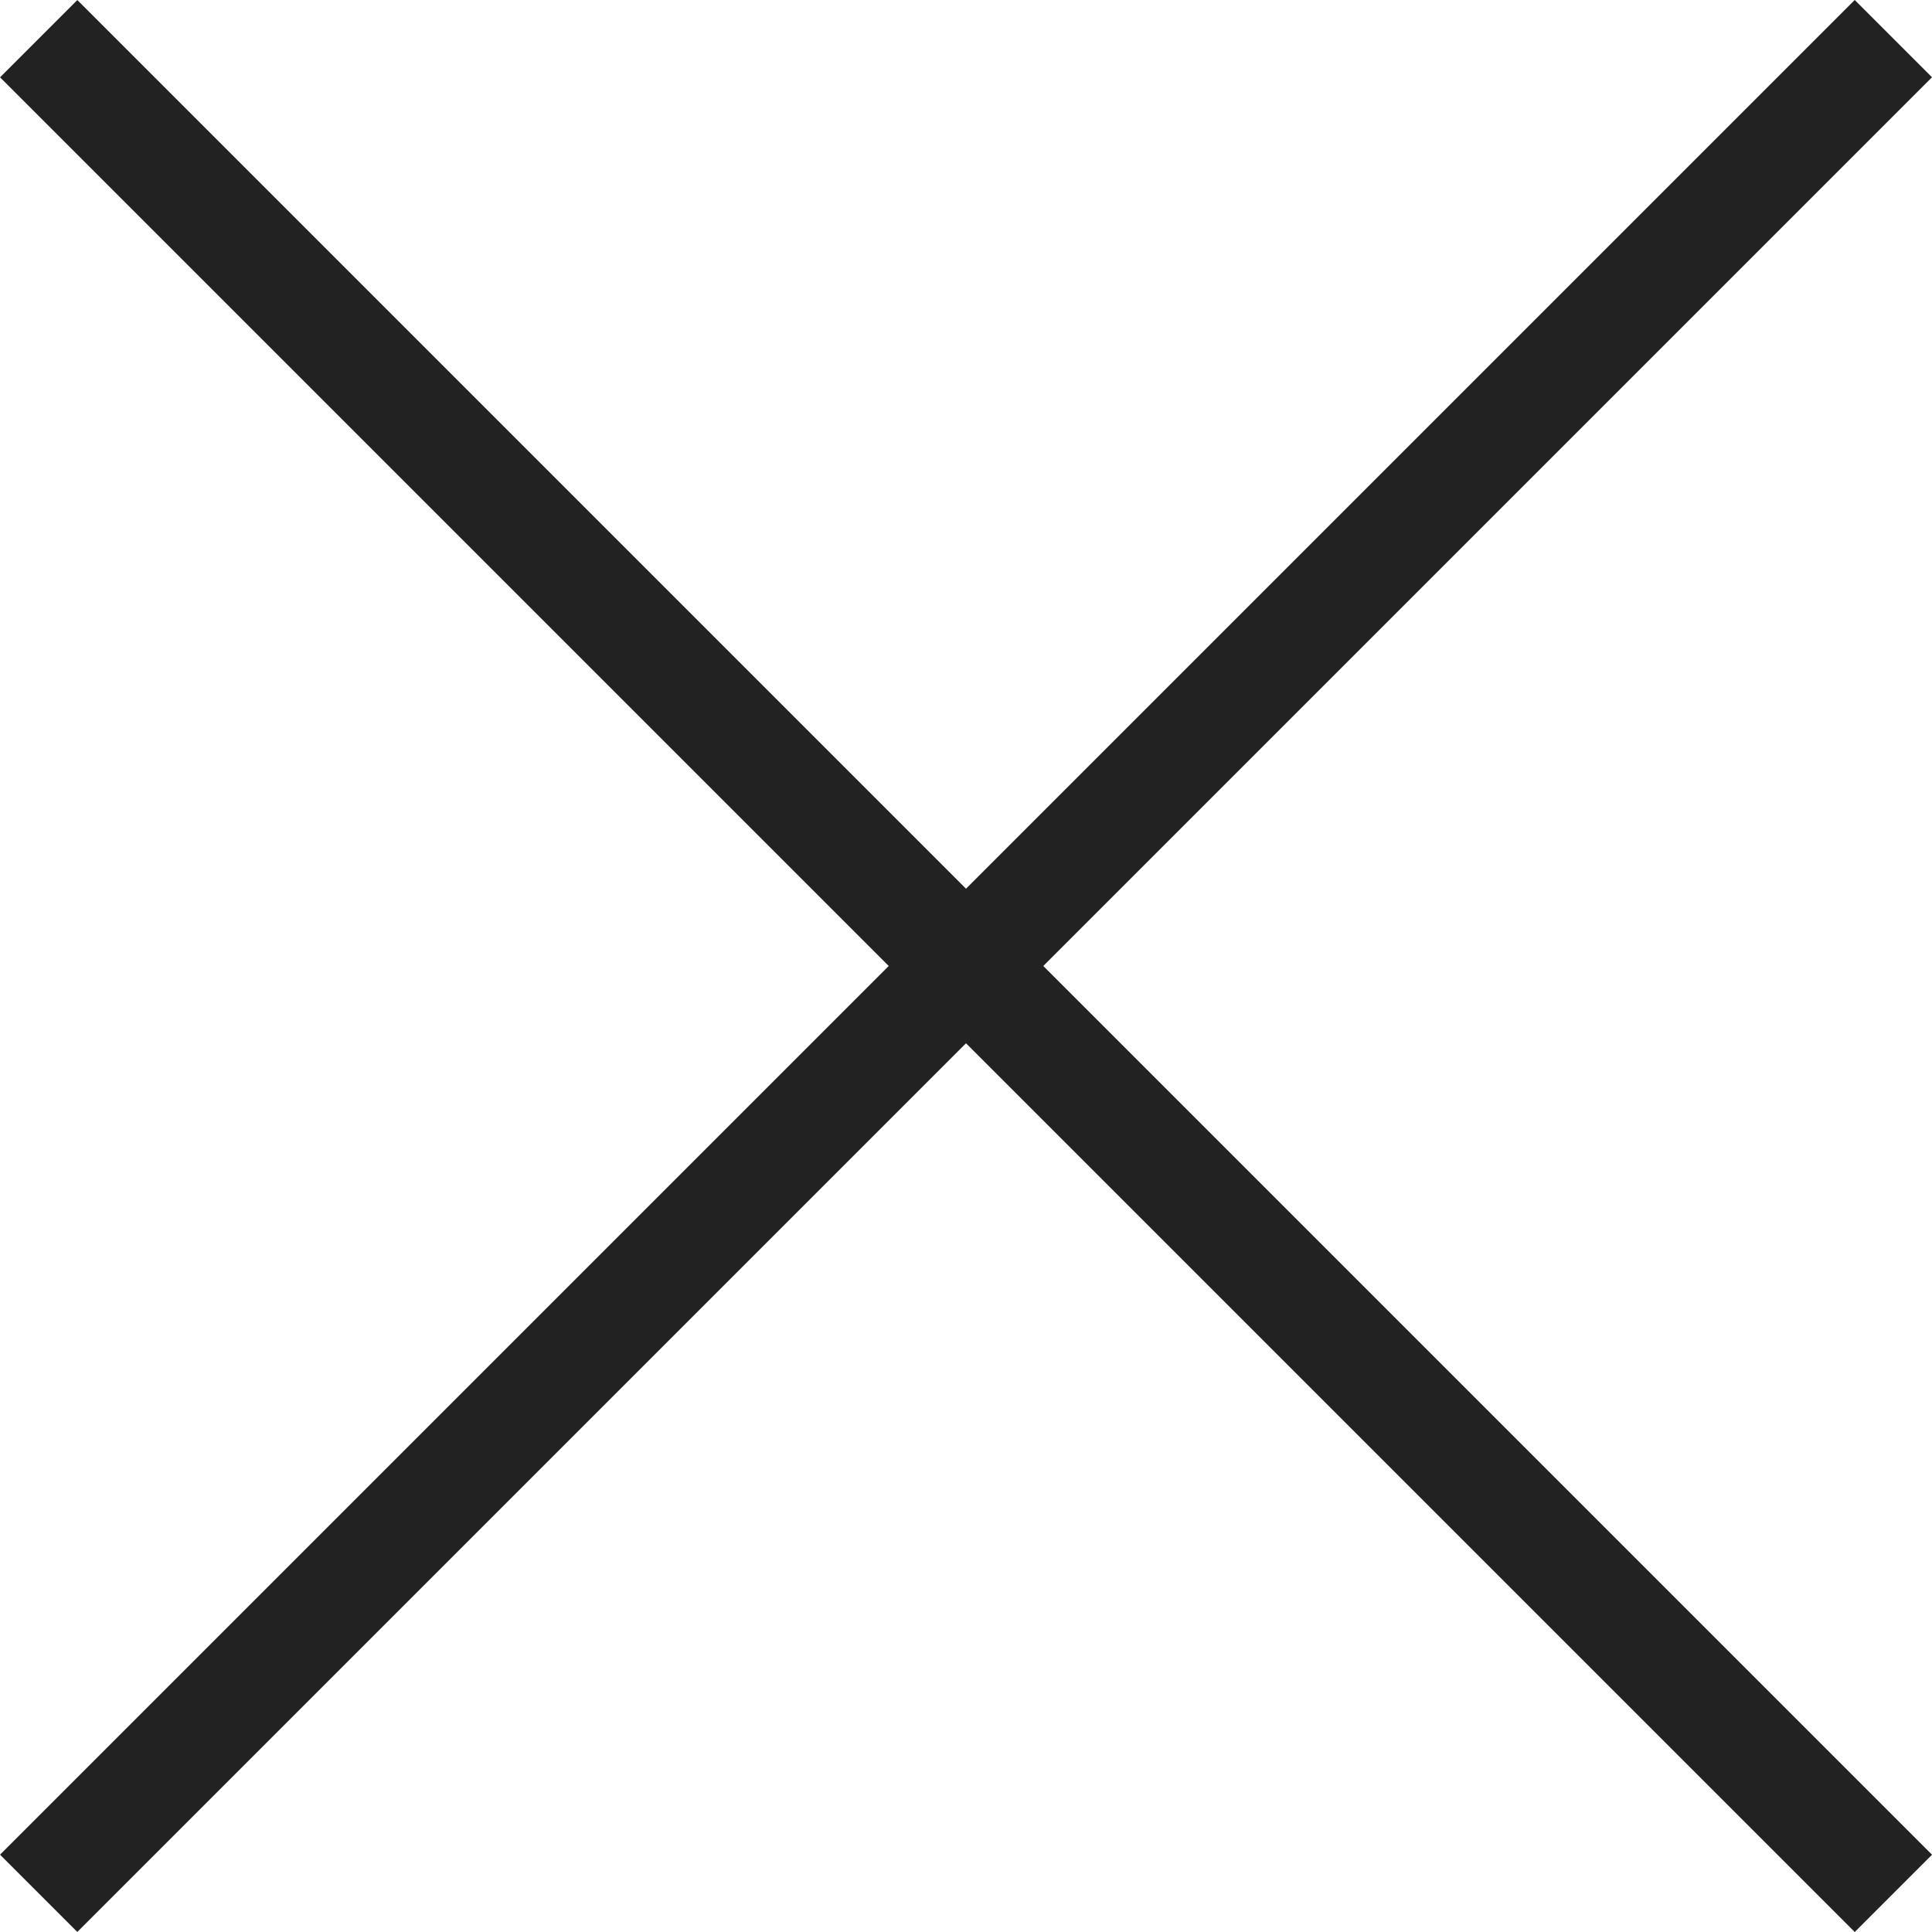 <svg xmlns="http://www.w3.org/2000/svg" width="17.678" height="17.678" viewBox="0 0 17.678 17.678">
  <g id="X" transform="translate(-1443.16 -29.661)">
    <line id="Line_26" data-name="Line 26" y2="24" transform="translate(1443.514 30.015) rotate(-45)" fill="none" stroke="#222" stroke-width="1"/>
    <line id="Line_27" data-name="Line 27" x1="24" transform="translate(1443.514 46.985) rotate(-45)" fill="none" stroke="#222" stroke-width="1"/>
  </g>
</svg>
